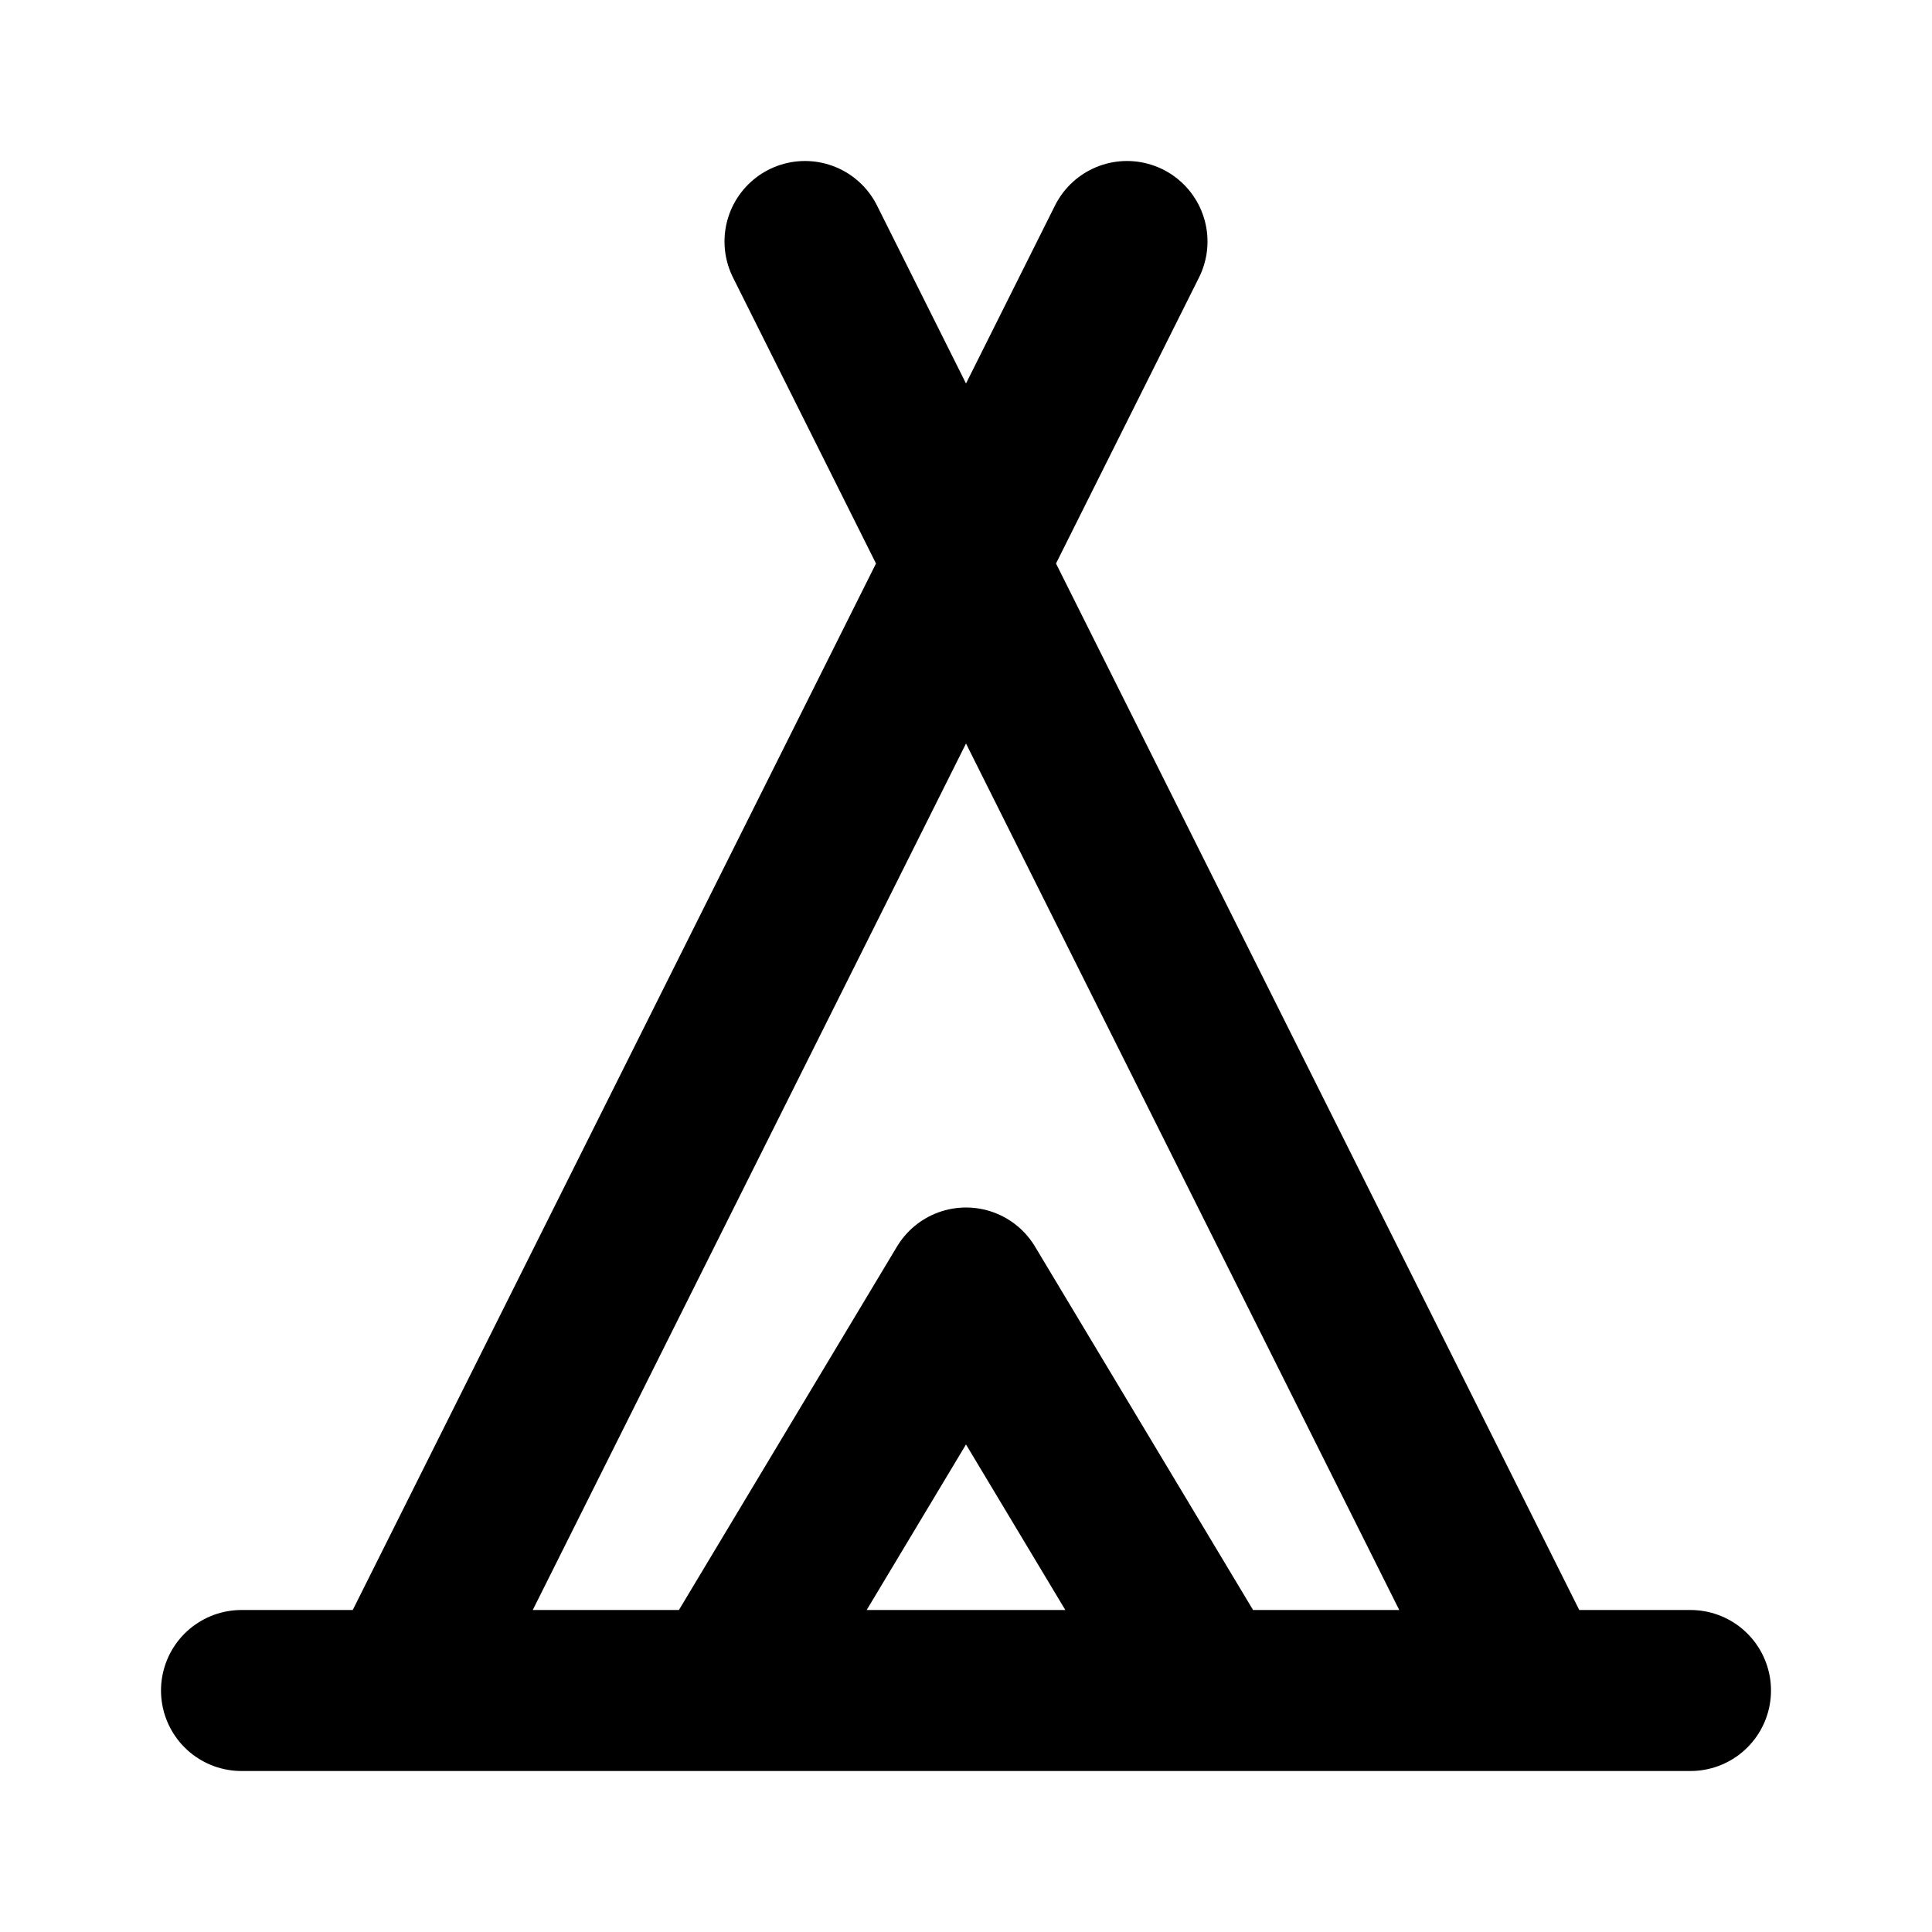 <svg xmlns="http://www.w3.org/2000/svg" viewBox="0 0 24 24" width="1em" height="1em">
<path fill="none" stroke="currentColor" stroke-linecap="round" stroke-linejoin="round" stroke-width="2" d="M3 21L21 21M5 21L14 3M10 3L19 21M9 21L12 16L15 21"/>
</svg>